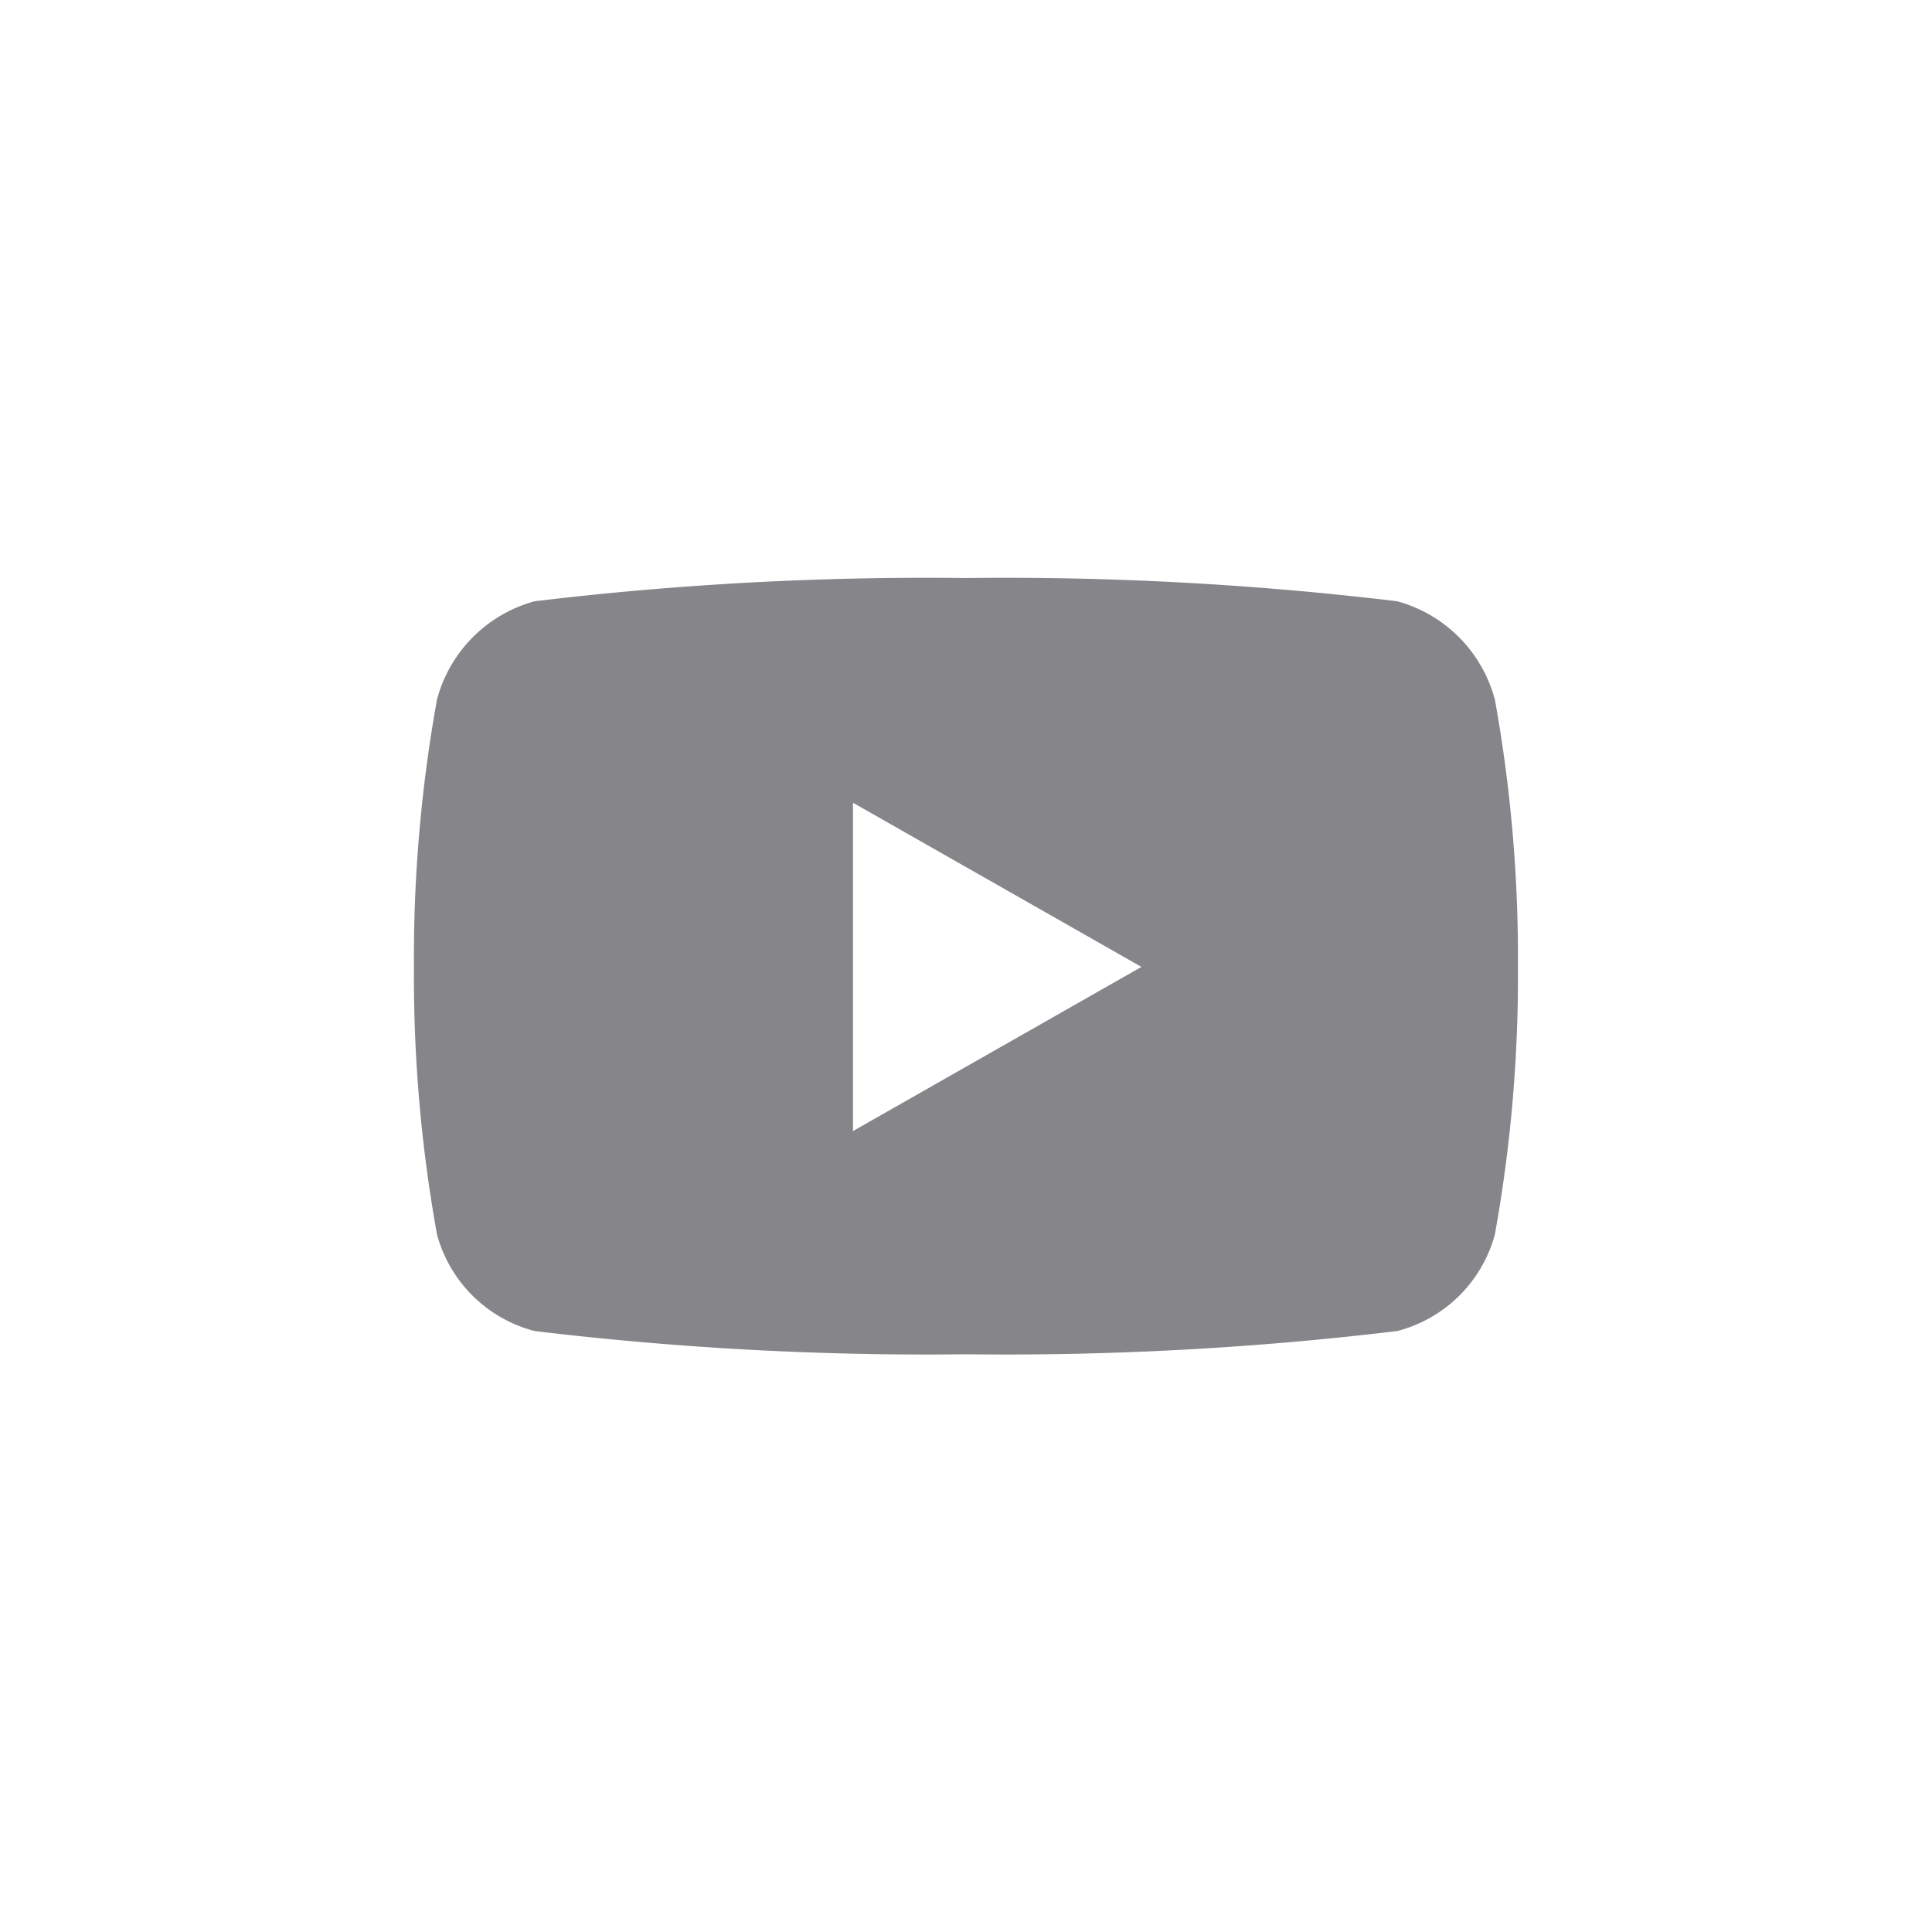 <svg xmlns="http://www.w3.org/2000/svg" width="32" height="32" viewBox="0 0 32 32">
  <g id="Group_176289" data-name="Group 176289" transform="translate(9202 16470)">
    <rect id="Rectangle_93" data-name="Rectangle 93" width="18.286" height="18.286" transform="translate(-9195.145 -16463.141)" fill="#868589" opacity="0"/>
    <path id="Icon_awesome-youtube" data-name="Icon awesome-youtube" d="M18.953,6.512a2.3,2.3,0,0,0-1.617-1.627A54.294,54.294,0,0,0,10.192,4.5a54.3,54.3,0,0,0-7.144.385A2.3,2.3,0,0,0,1.432,6.512a24.1,24.1,0,0,0-.382,4.43,24.1,24.1,0,0,0,.382,4.43,2.263,2.263,0,0,0,1.617,1.6,54.3,54.3,0,0,0,7.144.385,54.294,54.294,0,0,0,7.144-.385,2.263,2.263,0,0,0,1.617-1.6,24.1,24.1,0,0,0,.382-4.43,24.1,24.1,0,0,0-.382-4.43ZM8.322,13.66V8.222L13.1,10.941,8.322,13.66Z" transform="translate(-9196.194 -16464.926)" fill="#868589"/>
    <rect id="Rectangle_161523" data-name="Rectangle 161523" width="32" height="32" transform="translate(-9202 -16470)" fill="none"/>
  </g>
</svg>
